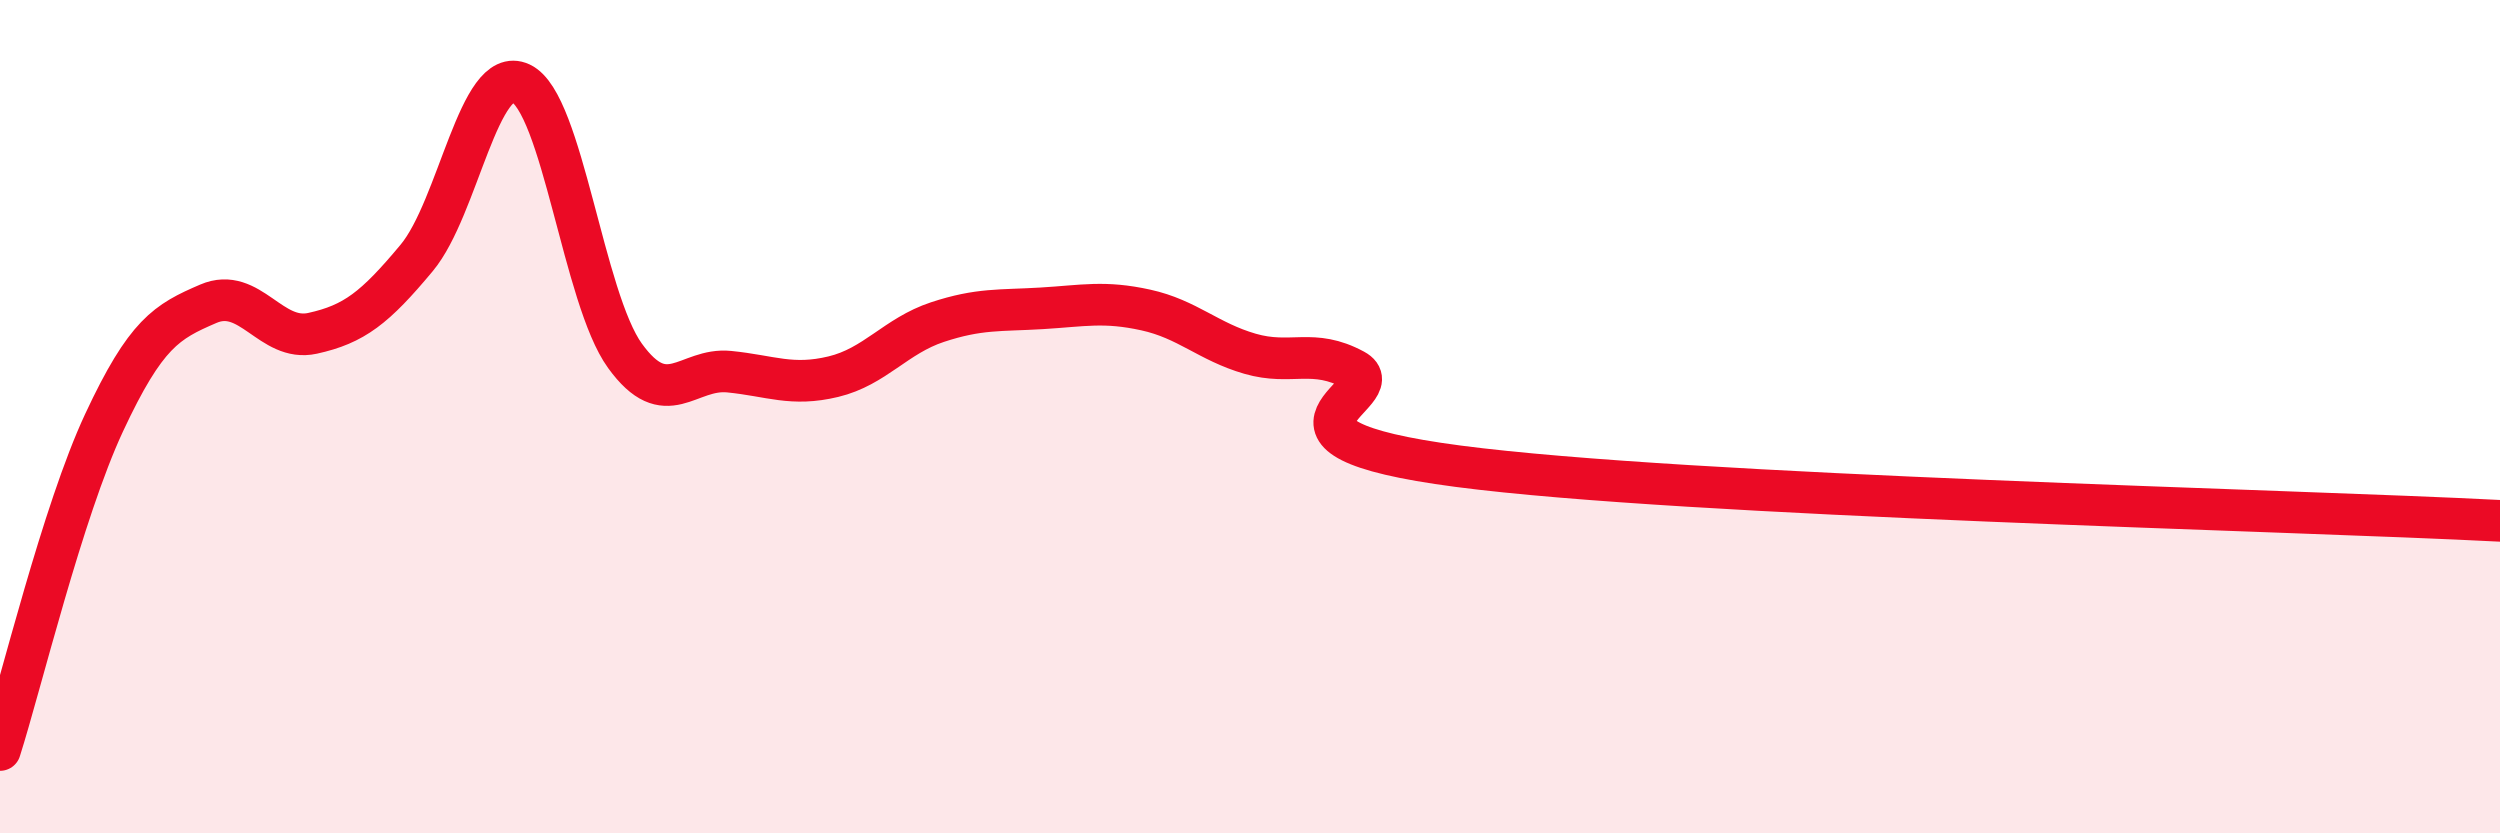 
    <svg width="60" height="20" viewBox="0 0 60 20" xmlns="http://www.w3.org/2000/svg">
      <path
        d="M 0,18 C 0.5,16.43 1.5,12.28 2.5,10.14 C 3.5,8 4,7.72 5,7.29 C 6,6.86 6.5,8.22 7.5,8 C 8.5,7.78 9,7.39 10,6.19 C 11,4.99 11.5,1.53 12.5,2 C 13.5,2.47 14,7.16 15,8.54 C 16,9.92 16.5,8.82 17.5,8.92 C 18.5,9.02 19,9.28 20,9.04 C 21,8.8 21.5,8.06 22.5,7.73 C 23.5,7.4 24,7.46 25,7.4 C 26,7.34 26.5,7.22 27.5,7.44 C 28.5,7.66 29,8.2 30,8.49 C 31,8.78 31.5,8.34 32.5,8.88 C 33.5,9.42 29.5,10.47 35,11.19 C 40.5,11.91 55,12.24 60,12.5L60 20L0 20Z"
        fill="#EB0A25"
        opacity="0.1"
        stroke-linecap="round"
        stroke-linejoin="round"
      />
      <path
        d="M 0,18 C 0.5,16.43 1.5,12.28 2.5,10.14 C 3.5,8 4,7.72 5,7.29 C 6,6.86 6.5,8.22 7.5,8 C 8.5,7.78 9,7.39 10,6.19 C 11,4.99 11.5,1.53 12.5,2 C 13.5,2.47 14,7.16 15,8.54 C 16,9.92 16.5,8.82 17.5,8.92 C 18.5,9.02 19,9.28 20,9.04 C 21,8.8 21.5,8.06 22.5,7.73 C 23.5,7.4 24,7.46 25,7.4 C 26,7.34 26.5,7.22 27.5,7.44 C 28.5,7.66 29,8.2 30,8.49 C 31,8.78 31.5,8.34 32.5,8.88 C 33.5,9.42 29.5,10.47 35,11.19 C 40.5,11.91 55,12.24 60,12.5"
        stroke="#EB0A25"
        stroke-width="1"
        fill="none"
        stroke-linecap="round"
        stroke-linejoin="round"
      />
    </svg>
  